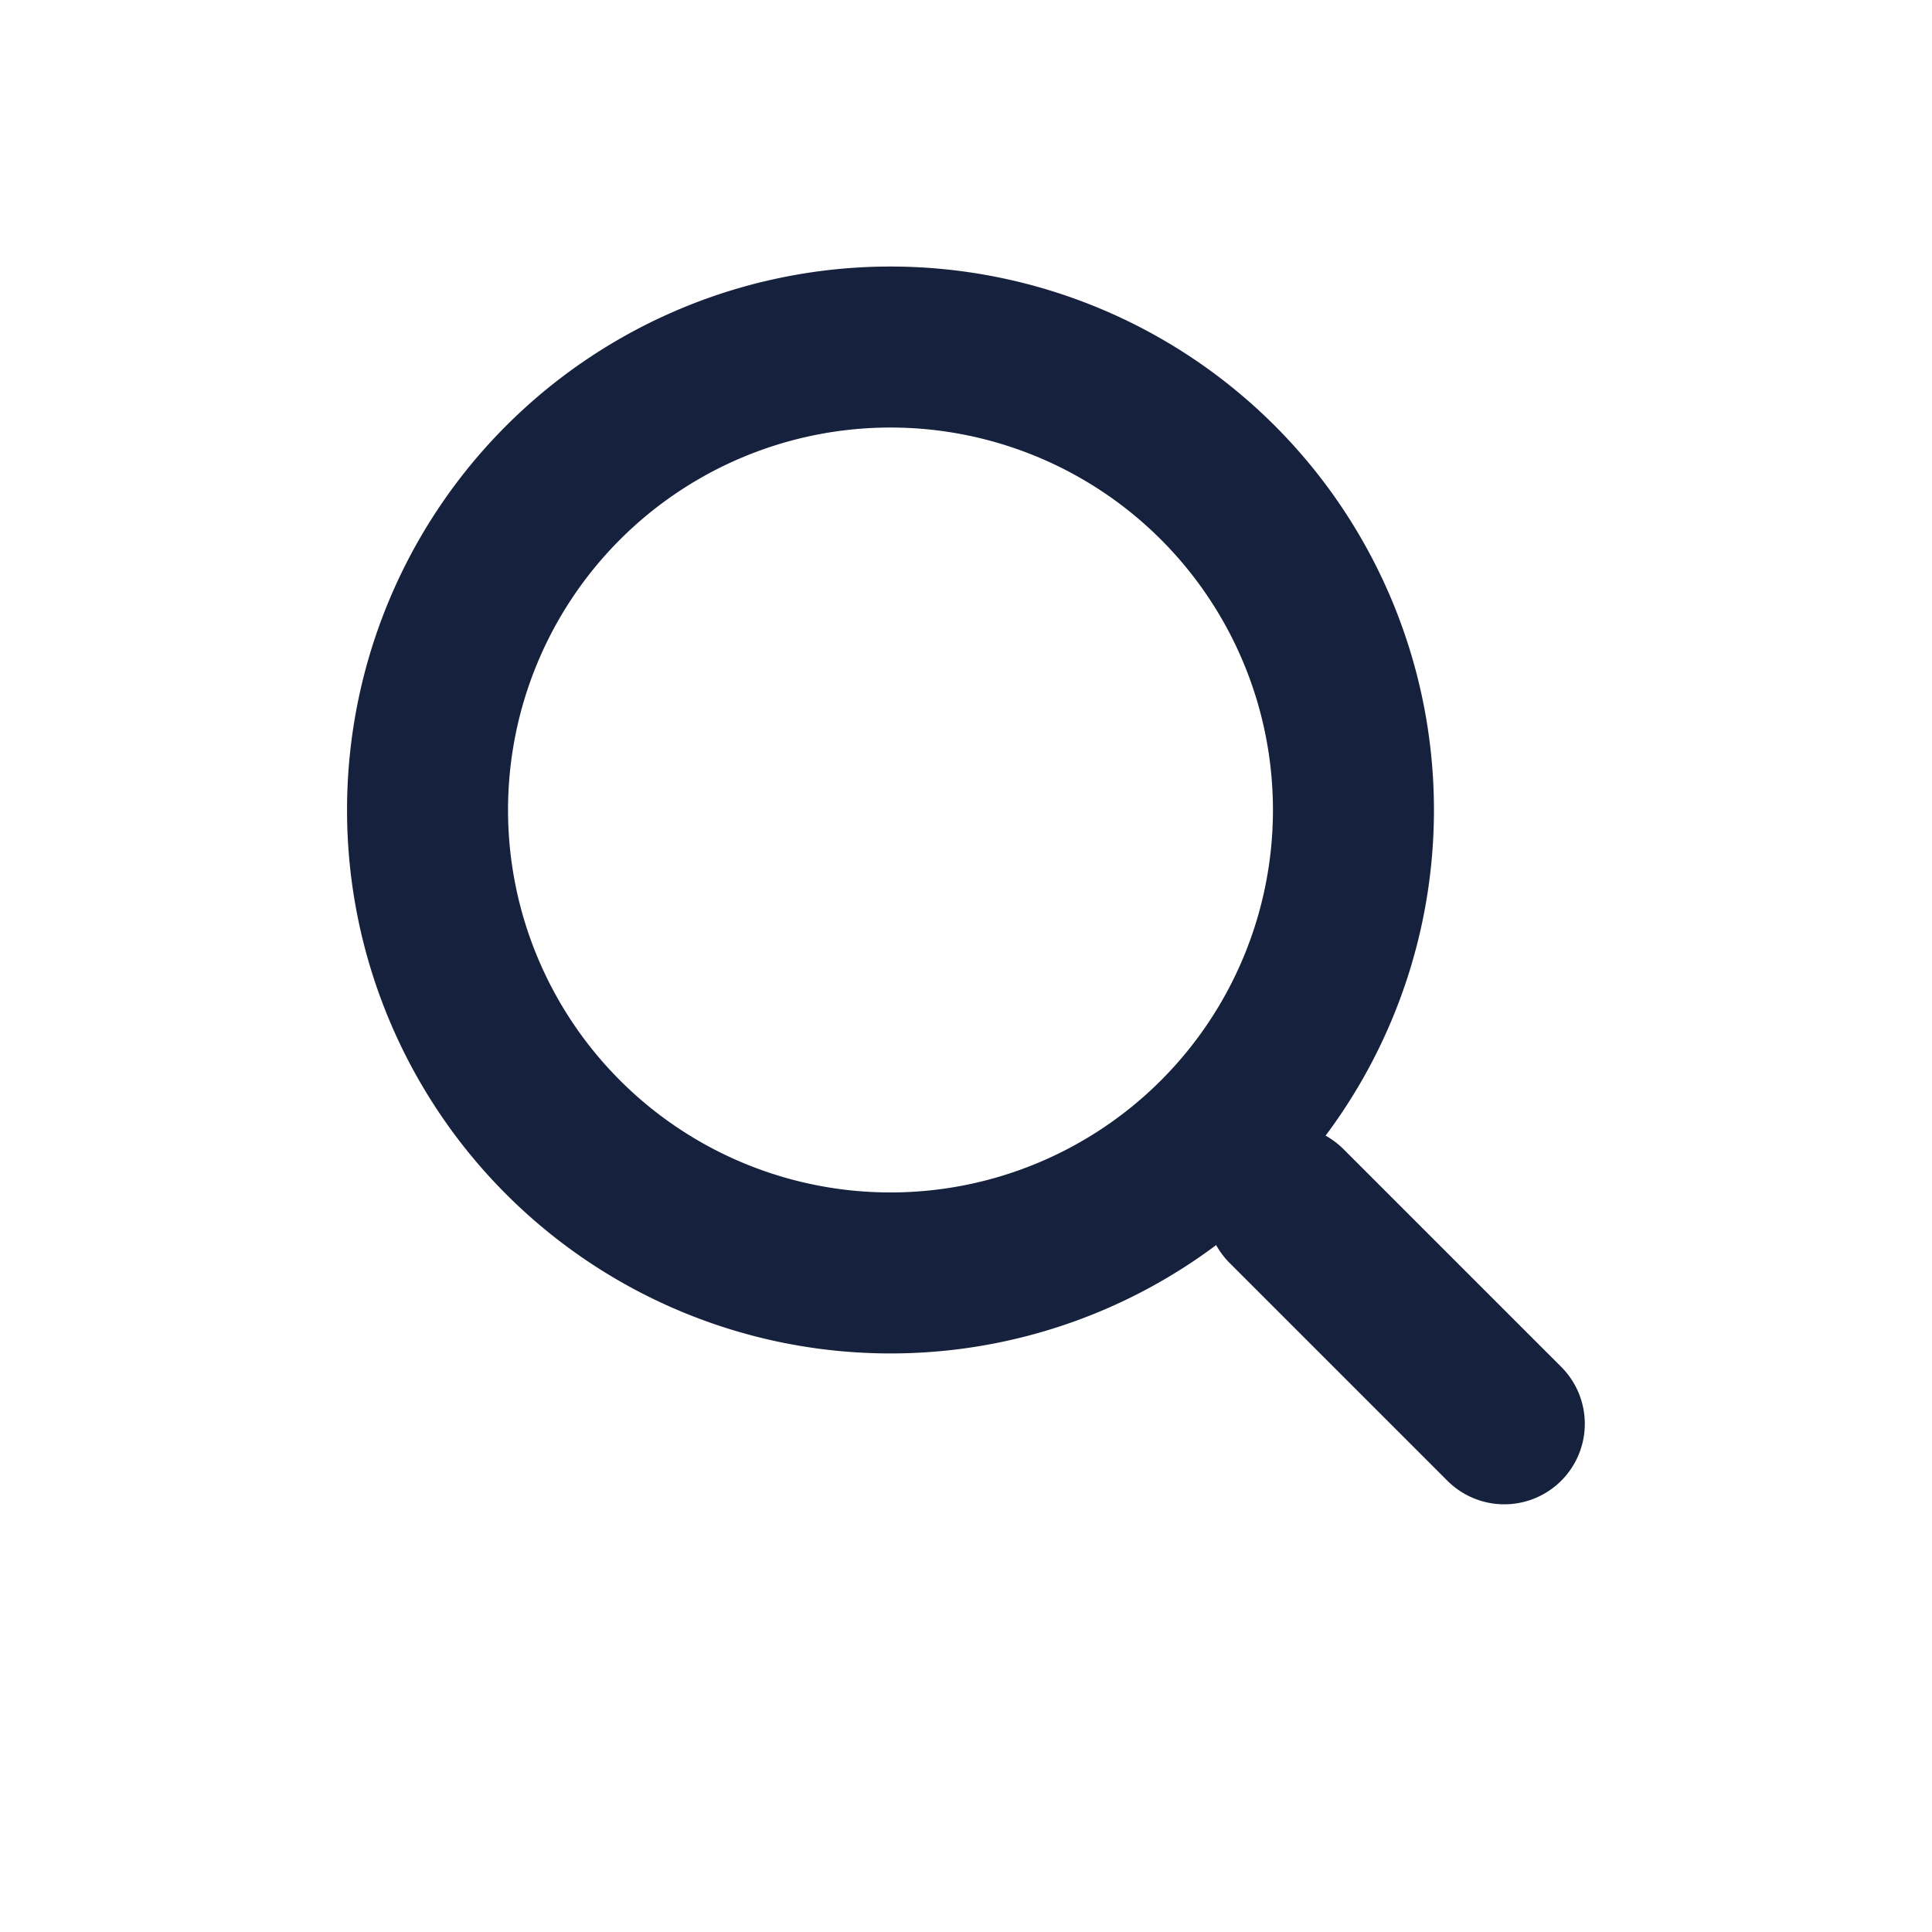 <svg width="24" height="24" viewBox="0 0 24 24" fill="none" xmlns="http://www.w3.org/2000/svg">
    <g clip-path="url(#iwkl3fplpa)">
        <path d="m18.687 17.687-2.705-2.705m-4.919.831a5.75 5.75 0 1 0-.002-11.502 5.75 5.75 0 0 0 .002 11.502v0z" stroke="#16213D" stroke-width="2" stroke-linecap="round" stroke-linejoin="round"/>
    </g>
    <defs>
        <clipPath id="iwkl3fplpa">
            <path fill="#fff" d="M0 0h24v24H0z"/>
        </clipPath>
    </defs>
</svg>
